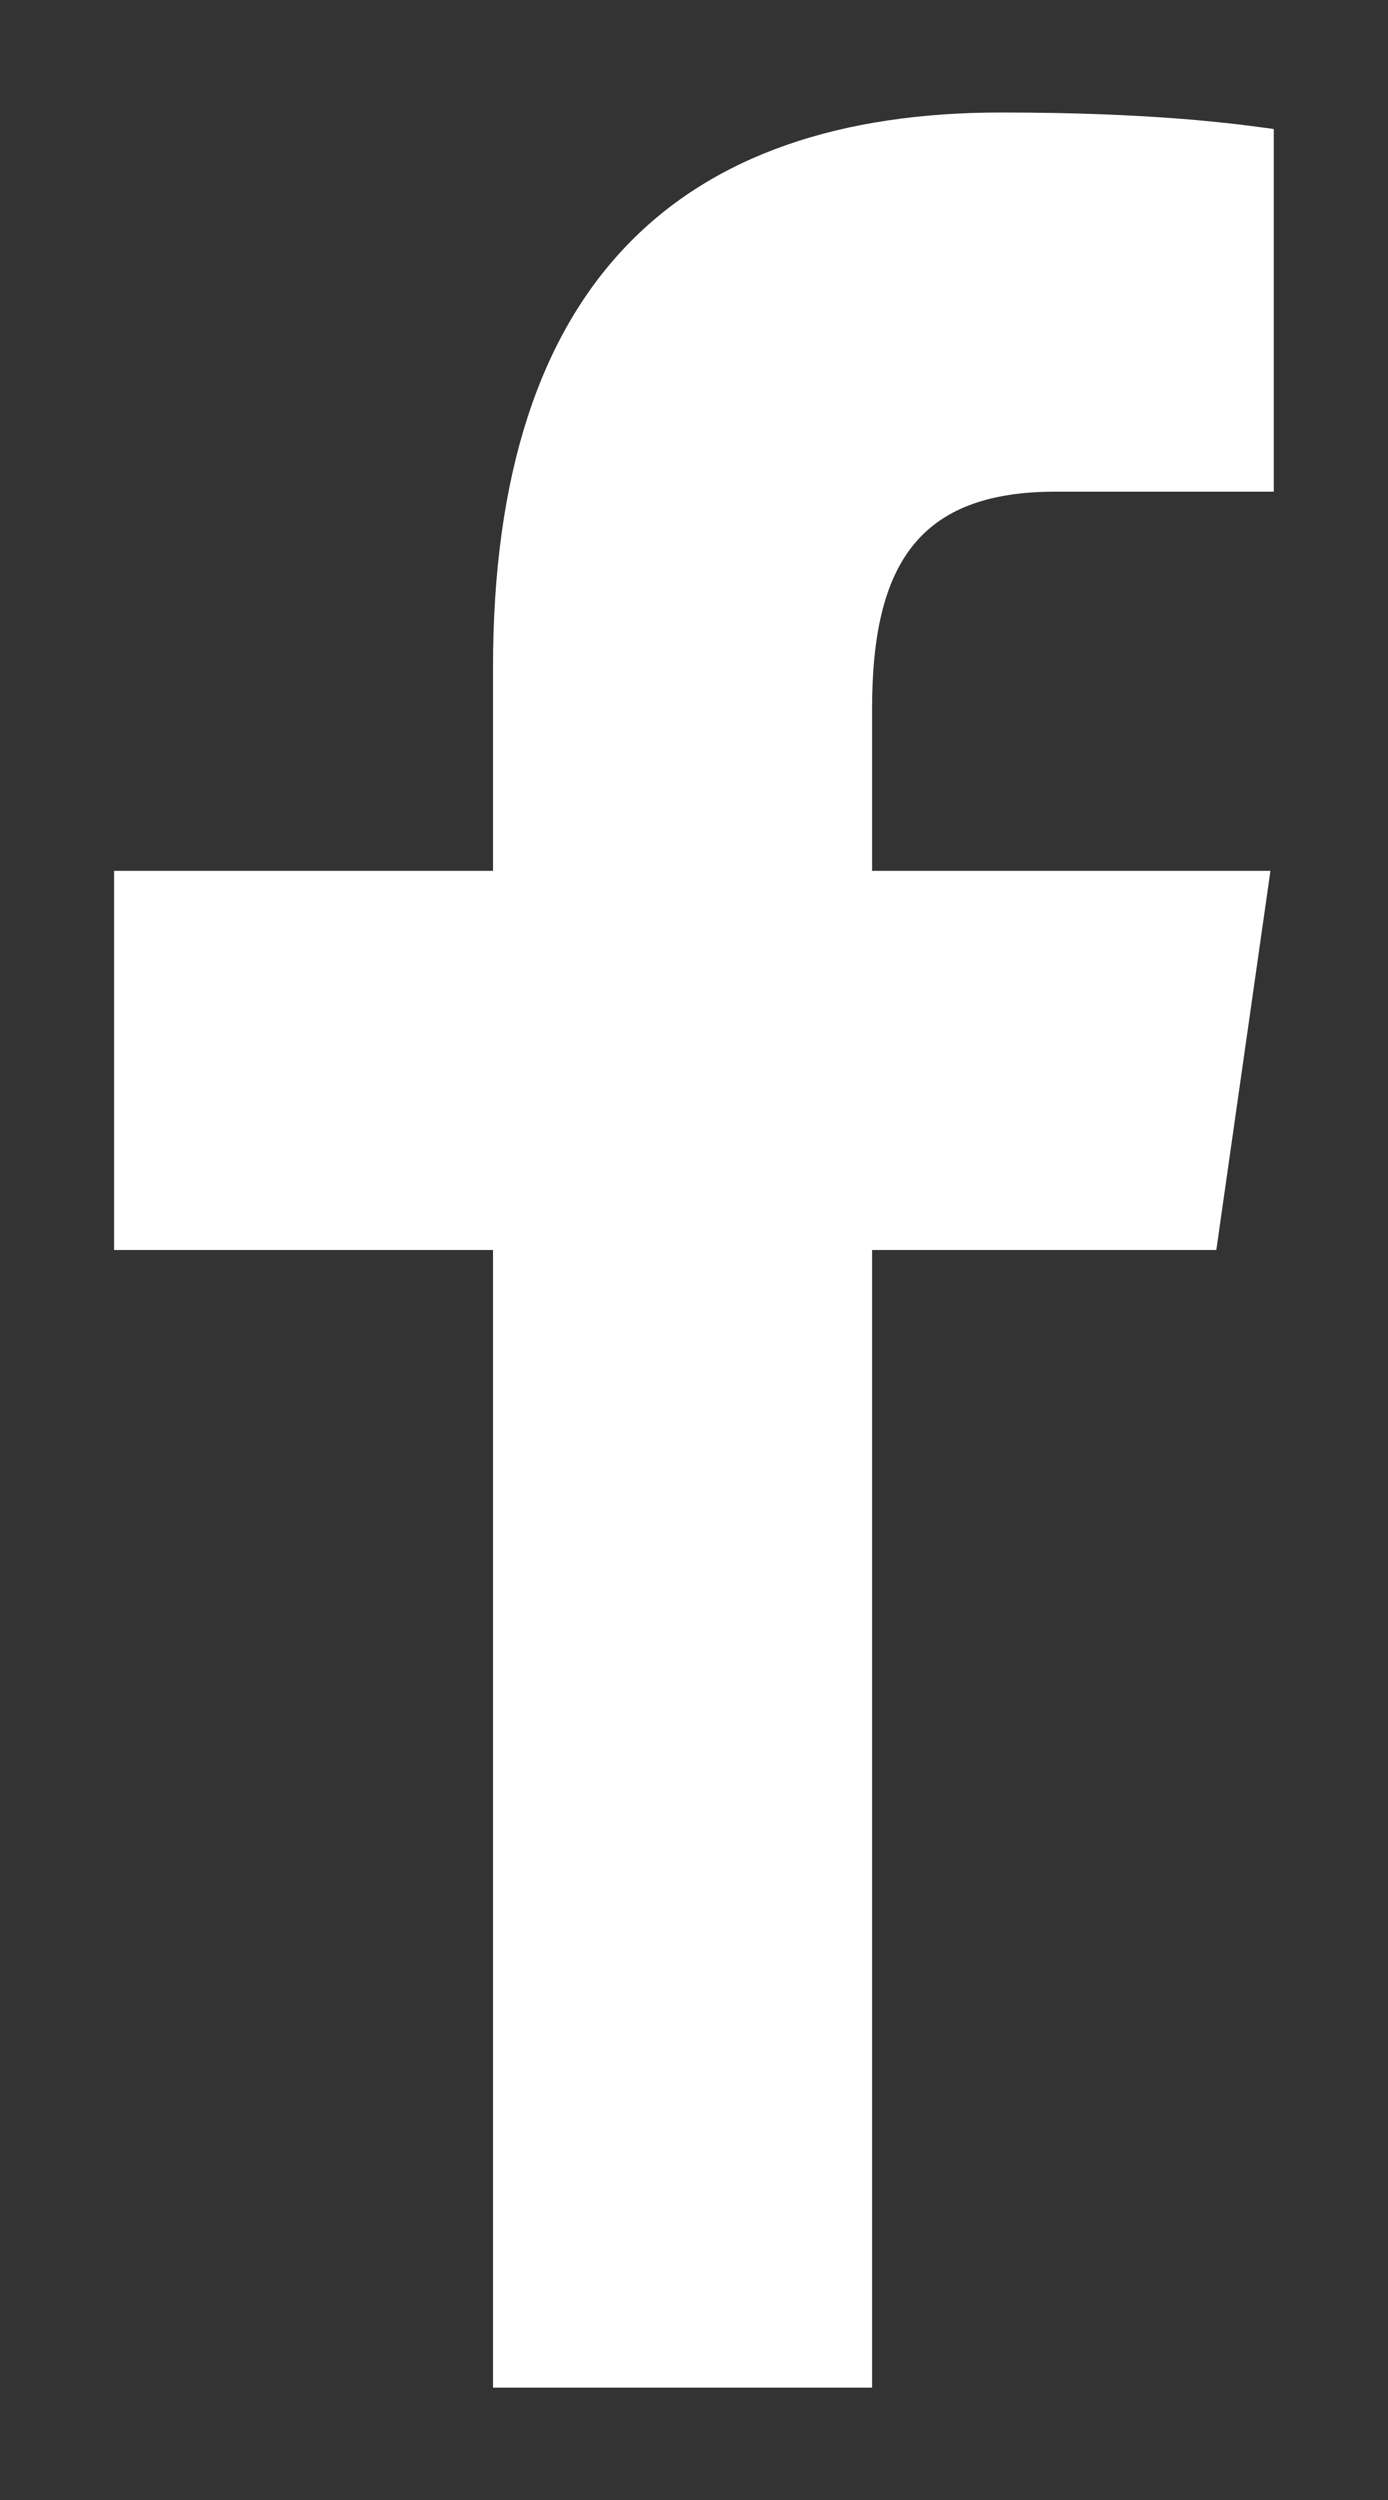 <svg width="10" height="18" viewBox="0 0 10 18" fill="none" xmlns="http://www.w3.org/2000/svg">
<rect x="0" y="0" width="10" height="18" fill="#333333" stroke="none"/>
<path d="M3.552 17.191V9H0.822V6.27H3.552V4.804C3.552 2.028 4.905 0.81 7.212 0.81C8.317 0.81 8.901 0.891 9.177 0.929V3.54H7.604C6.625 3.54 6.283 4.056 6.283 5.103V6.27H9.153L8.763 9H6.283V17.191H3.552Z" fill="white"/>
</svg>
